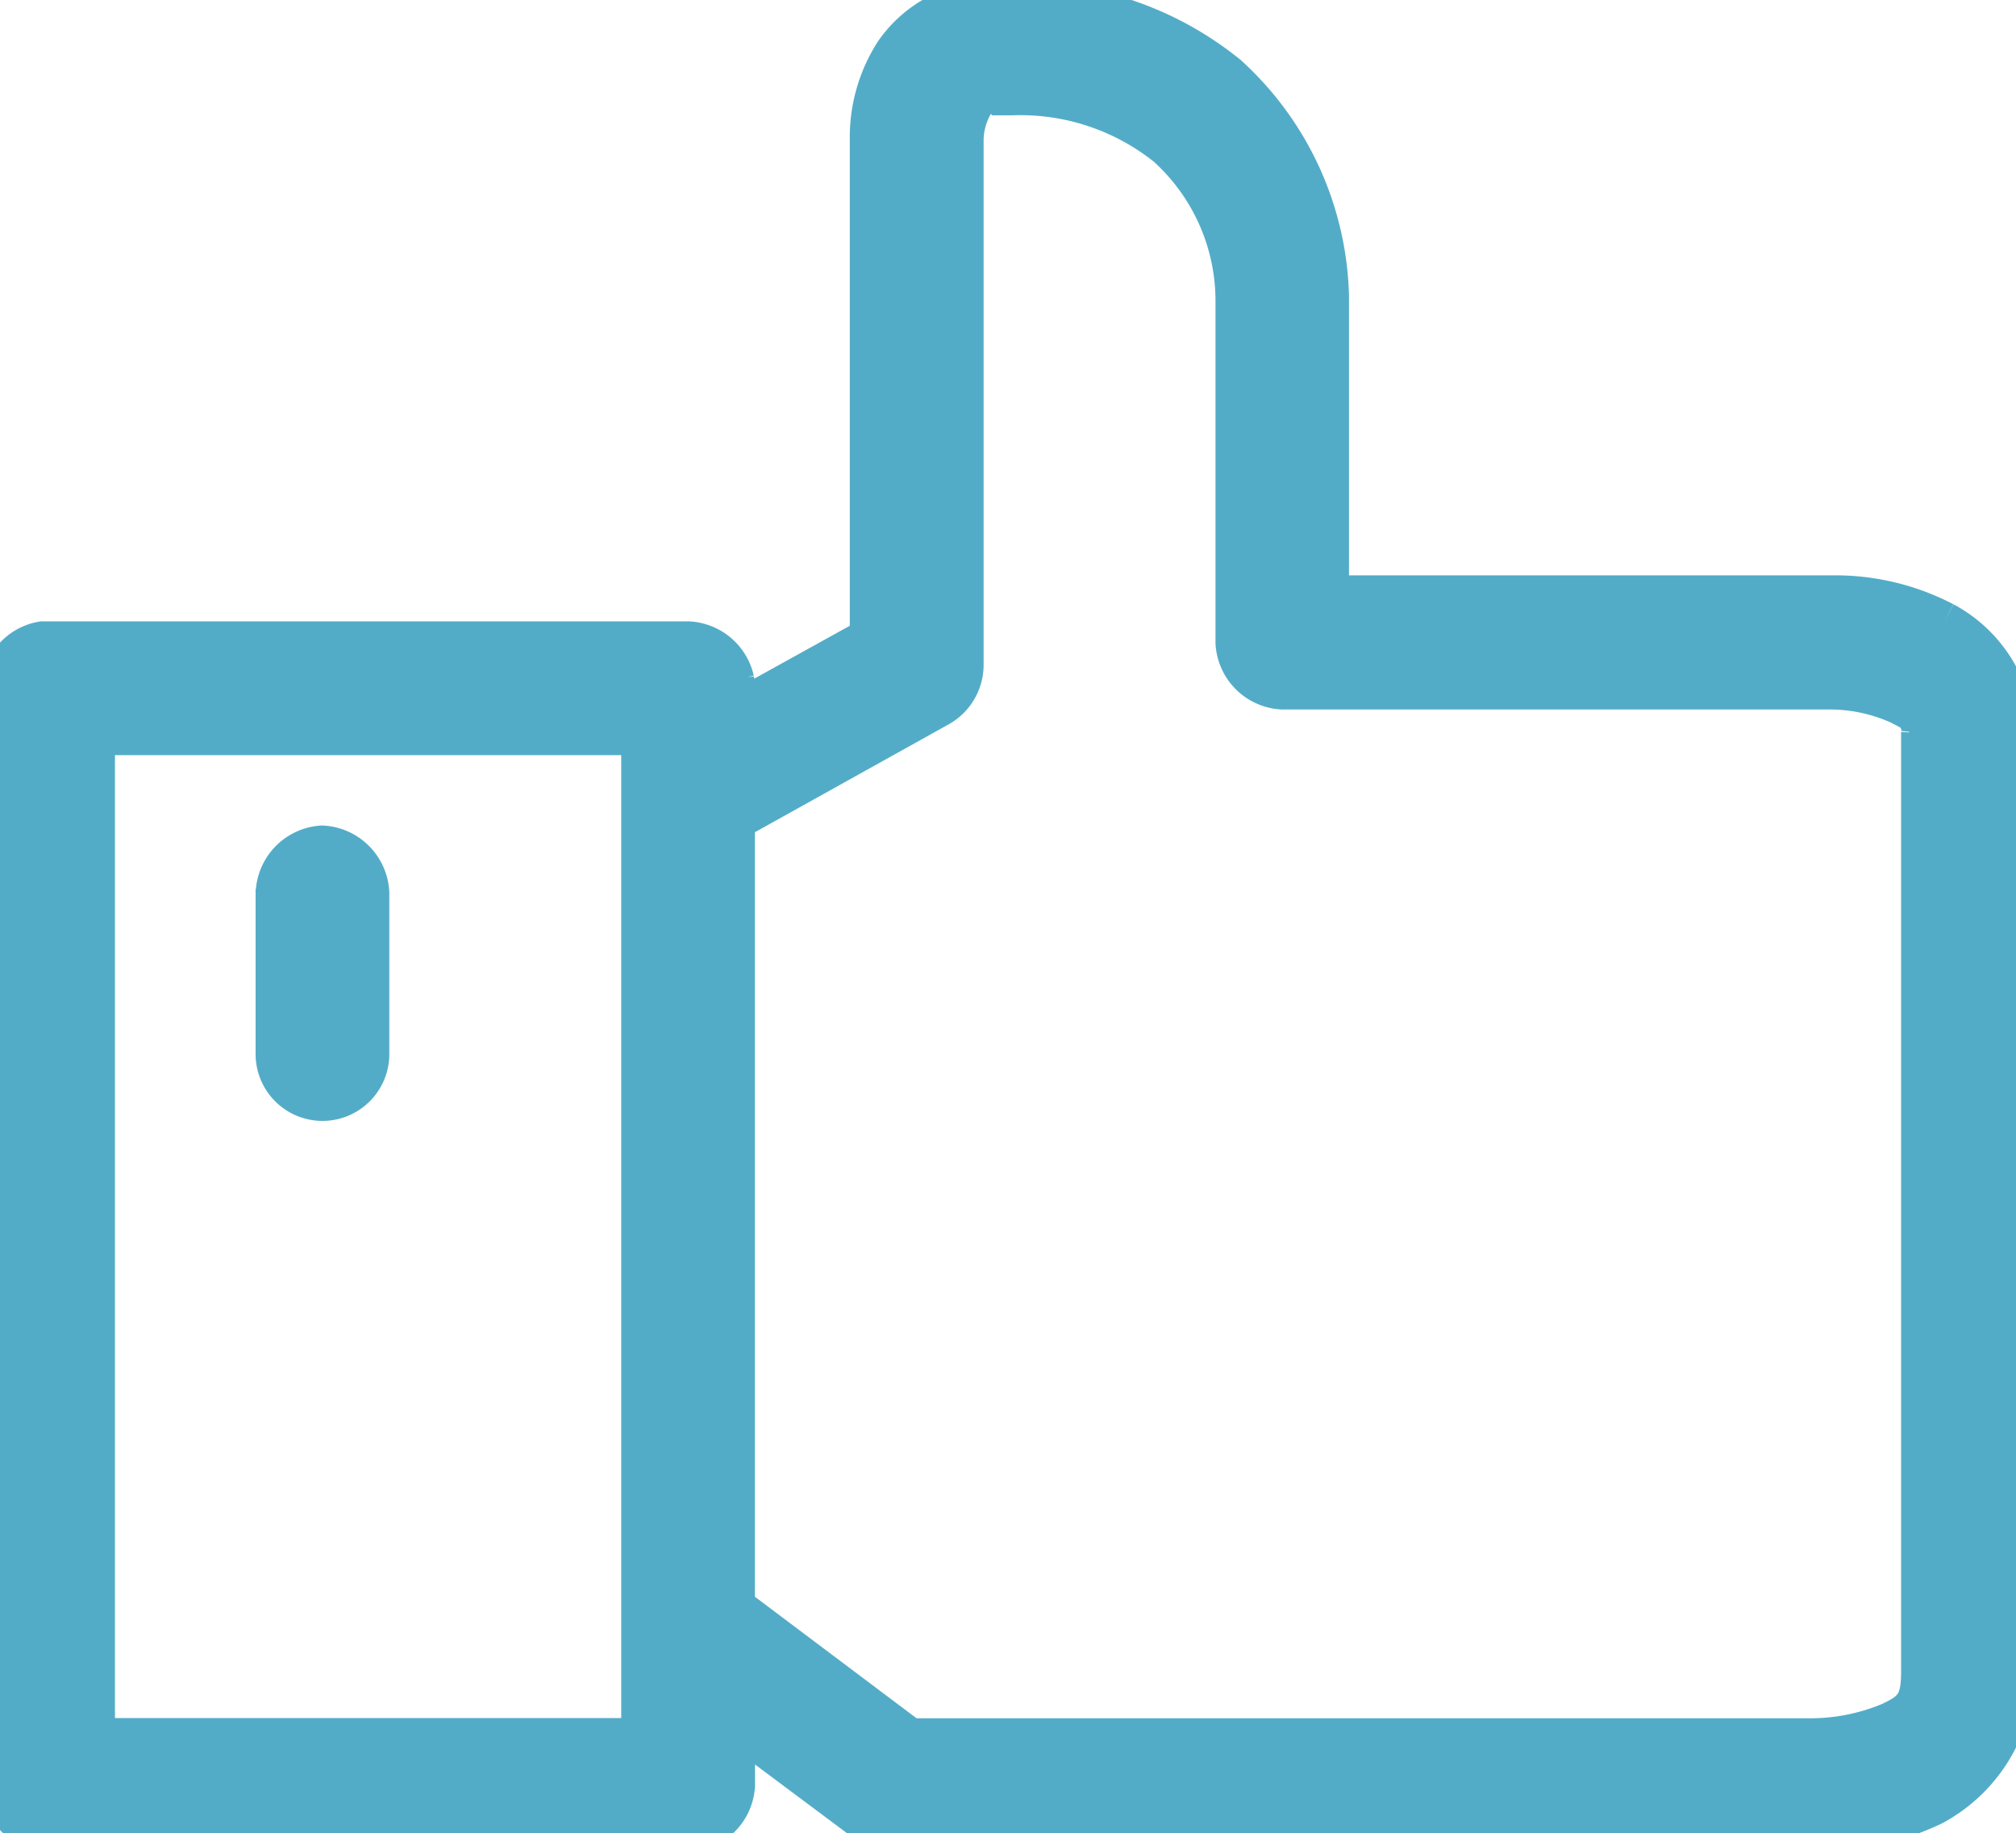 <svg data-name="Groupe 77" xmlns="http://www.w3.org/2000/svg" width="26.952" height="24.508"><defs><clipPath id="a"><path data-name="Rectangle 22" fill="#53acc7" stroke="#53acc7" stroke-width=".5" d="M0 0H26.952V24.508H0z"/></clipPath></defs><g data-name="Groupe 41" clip-path="url(#a)" fill="#53acc7" stroke="#53acc7" stroke-width=".5"><path data-name="Tracé 400" d="M3.667 11.951v2.14a.644.644 0 0 0 1.288 0v-2.148a.683.683 0 0 0-.645-.657h-.005a.681.681 0 0 0-.637.657v.006z"/><path data-name="Tracé 401" d="M26 8.3a3.165 3.165 0 0 0-1.515-.358h-6.7V3.968A4.147 4.147 0 0 0 16.421.989a4.389 4.389 0 0 0-2.906-.975h-.283V0H13.114a1.626 1.626 0 0 0-1.167.69 2.106 2.106 0 0 0-.336 1.159v6.664l-.141.078-1.241.687-.329.184-.067-.375a.679.679 0 0 0-.63-.53H.564A.677.677 0 0 0 0 9.2v14.664a.678.678 0 0 0 .644.644H9.2a.678.678 0 0 0 .644-.644v-.773l.436.325 1.279.955a.648.648 0 0 0 .389.134H24.17a3.649 3.649 0 0 0 1.68-.352 2.086 2.086 0 0 0 1.1-1.819V9.812A1.8 1.8 0 0 0 26 8.3M8.555 10.118v13.1H1.287V9.845h7.268zM25.666 9.8a.091.091 0 0 0 0 .01v12.528c0 .38-.068.507-.348.643l-.059.029a2.75 2.75 0 0 1-1.089.211h-12l-.073-.055-2.146-1.613-.109-.082V10.979l.14-.078L12.57 9.46a.661.661 0 0 0 .33-.56V1.856a.981.981 0 0 1 .121-.442l.235-.355.145.233h.123a3.115 3.115 0 0 1 2.061.677 2.765 2.765 0 0 1 .915 2.073v4.549a.678.678 0 0 0 .644.644h7.336a2.248 2.248 0 0 1 .909.2l.079.041a.308.308 0 0 1 .2.323"/></g></svg>